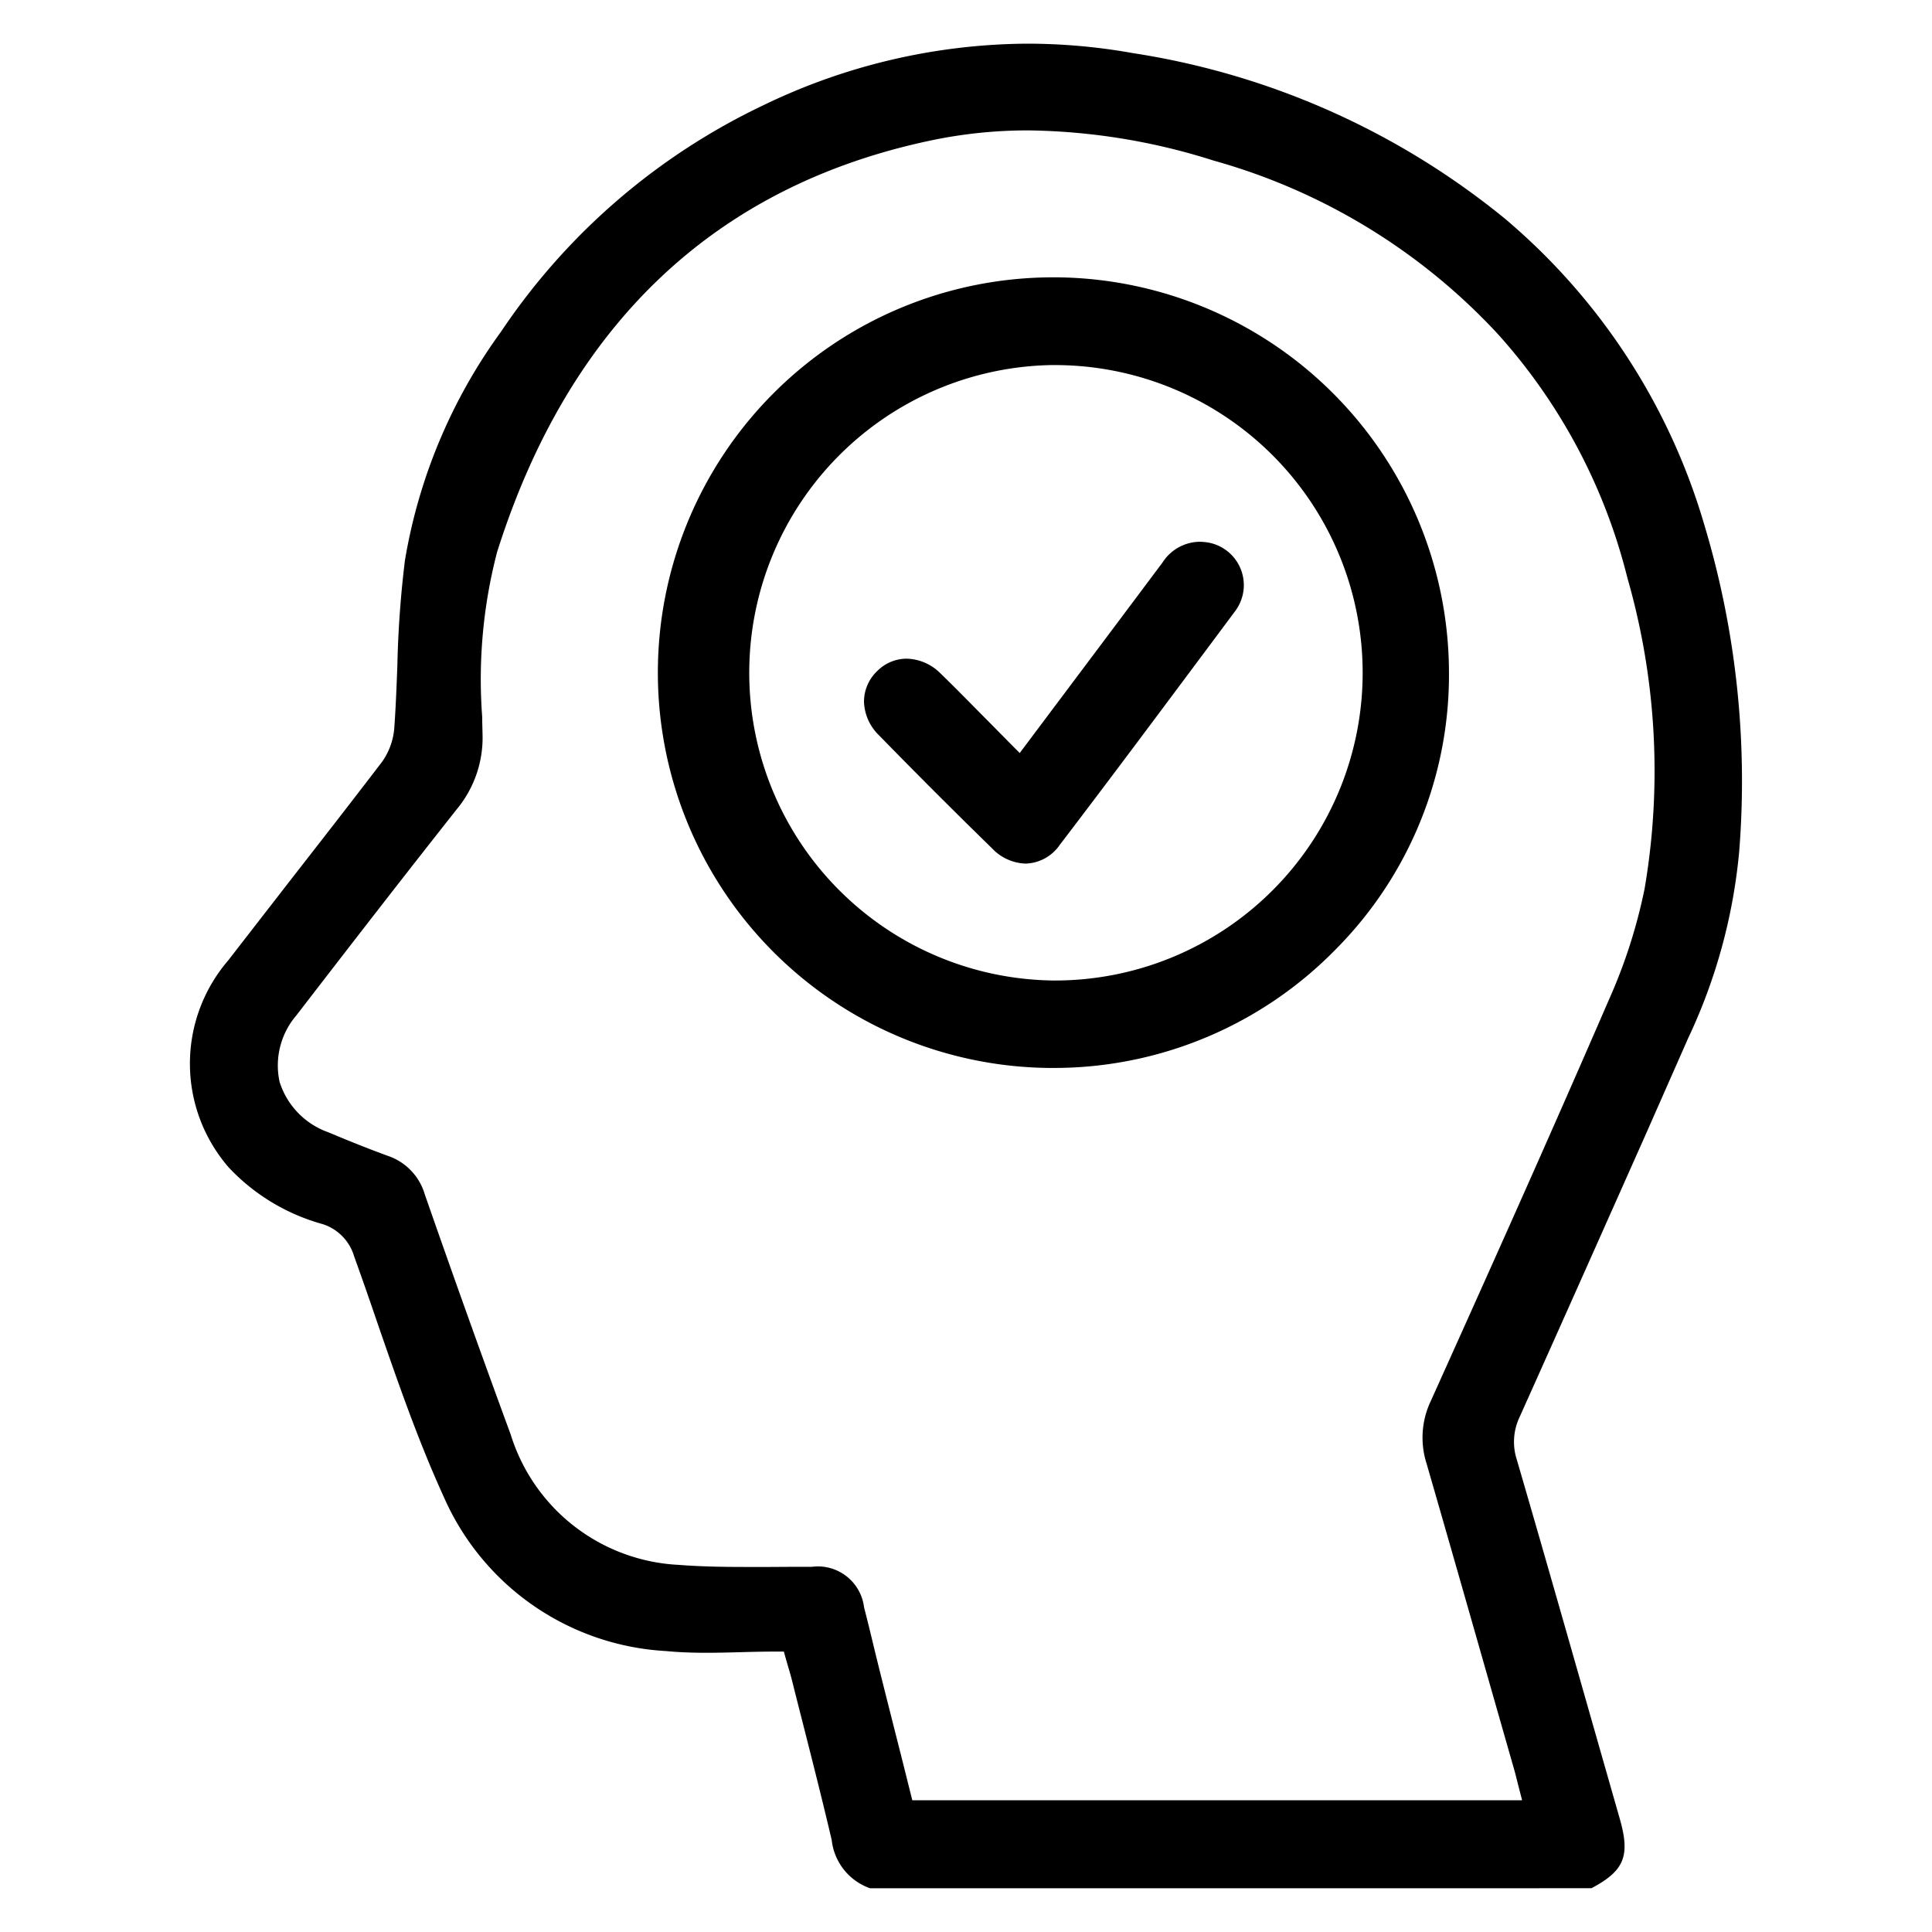 <svg xmlns="http://www.w3.org/2000/svg" width="55" height="55" viewBox="0 0 55 55">
  <g id="_3" data-name="3" transform="translate(-804 -10072)">
    <path id="Path_36" data-name="Path 36" d="M0,0H55V55H0Z" transform="translate(804 10072)" fill="none"/>
    <g id="Слой_2" data-name="Слой 2" transform="translate(809.411 10073.243)">
      <g id="Слой_1" data-name="Слой 1" transform="translate(-0.003)">
        <path id="Path_48" data-name="Path 48" d="M19.358,52.512a1.645,1.645,0,0,1-1.092-1.373c-.259-1.108-.544-2.23-.819-3.314q-.162-.633-.32-1.264c-.026-.1-.054-.2-.093-.328L16.967,46l-.064-.226h-.235c-.332,0-.669.008-.994.017s-.657.017-.983.017c-.441,0-.8-.016-1.144-.049a7.351,7.351,0,0,1-6.319-4.377c-.739-1.615-1.333-3.337-1.907-5-.208-.611-.428-1.243-.651-1.861a1.367,1.367,0,0,0-.9-.917A5.773,5.773,0,0,1,1.108,32a4.505,4.505,0,0,1-.024-5.9c.6-.776,1.211-1.56,1.8-2.321.851-1.091,1.729-2.219,2.584-3.338a1.923,1.923,0,0,0,.349-1.009c.041-.575.062-1.159.084-1.724a29.661,29.661,0,0,1,.216-3A15.357,15.357,0,0,1,8.852,8.2a18.6,18.6,0,0,1,7.487-6.456A17.448,17.448,0,0,1,23.836,0a17.134,17.134,0,0,1,3.01.27,22.032,22.032,0,0,1,10.571,4.7,18.021,18.021,0,0,1,5.7,8.76A25.337,25.337,0,0,1,44.1,23a15.817,15.817,0,0,1-1.456,5.319l-1.16,2.632c-1.19,2.674-2.42,5.439-3.639,8.155a1.642,1.642,0,0,0-.077,1.2c.832,2.852,1.656,5.757,2.458,8.566l.468,1.639c.312,1.076.143,1.5-.8,2ZM17.2,43.361h.5a1.324,1.324,0,0,1,1.487,1.155c.093.354.18.715.264,1.065q.09.372.182.743.306,1.219.615,2.434l.312,1.248h17.36l-.1-.389c-.018-.067-.032-.125-.046-.179-.027-.109-.049-.2-.075-.289l-.624-2.184c-.611-2.143-1.243-4.359-1.872-6.535a2.429,2.429,0,0,1,.118-1.79c1.626-3.609,3.366-7.487,5.068-11.417a15.173,15.173,0,0,0,1.017-3.159,19.925,19.925,0,0,0-.491-8.865,16.215,16.215,0,0,0-3.682-6.929,17.414,17.414,0,0,0-8.1-4.943,18.048,18.048,0,0,0-5.27-.858,13.4,13.4,0,0,0-2.718.275C14.978,4.024,10.8,7.968,8.742,14.466a14.353,14.353,0,0,0-.426,4.7c0,.165.007.331.01.495A3.191,3.191,0,0,1,7.588,21.8c-1.456,1.843-2.877,3.675-4.558,5.858a2.192,2.192,0,0,0-.481,1.9,2.236,2.236,0,0,0,1.382,1.431c.676.283,1.2.491,1.7.673a1.646,1.646,0,0,1,1.052,1.1c.841,2.411,1.641,4.647,2.445,6.834a5.281,5.281,0,0,0,4.77,3.709c.681.053,1.352.06,1.914.06h.7Z" transform="translate(0.003)"/>
        <path id="Path_49" data-name="Path 49" d="M139.661,86.478a11.254,11.254,0,0,1-.01-22.508h.115a11.27,11.27,0,0,1,11.157,11.215A11.08,11.08,0,0,1,147.7,83.1a11.214,11.214,0,0,1-7.963,3.377Zm0-20.011a8.761,8.761,0,0,0,.021,17.521h.018a8.76,8.76,0,0,0,.012-17.52Z" transform="translate(-115.082 -57.318)"/>
        <path id="Path_50" data-name="Path 50" d="M189.129,145.514a1.376,1.376,0,0,1-.954-.435c-1.08-1.053-2.164-2.137-3.223-3.223a1.392,1.392,0,0,1-.422-.946,1.206,1.206,0,0,1,.38-.881,1.184,1.184,0,0,1,.832-.349,1.4,1.4,0,0,1,.962.416c.461.444.9.9,1.372,1.373l.632.641.255.256,1.339-1.785c.924-1.232,1.827-2.436,2.727-3.639a1.274,1.274,0,0,1,1.047-.59,1.508,1.508,0,0,1,.312.034,1.232,1.232,0,0,1,.723,1.92l-.8,1.074c-1.372,1.84-2.79,3.743-4.207,5.6A1.222,1.222,0,0,1,189.129,145.514Z" transform="translate(-165.342 -122.172)"/>
      </g>
    </g>
  </g>
</svg>

